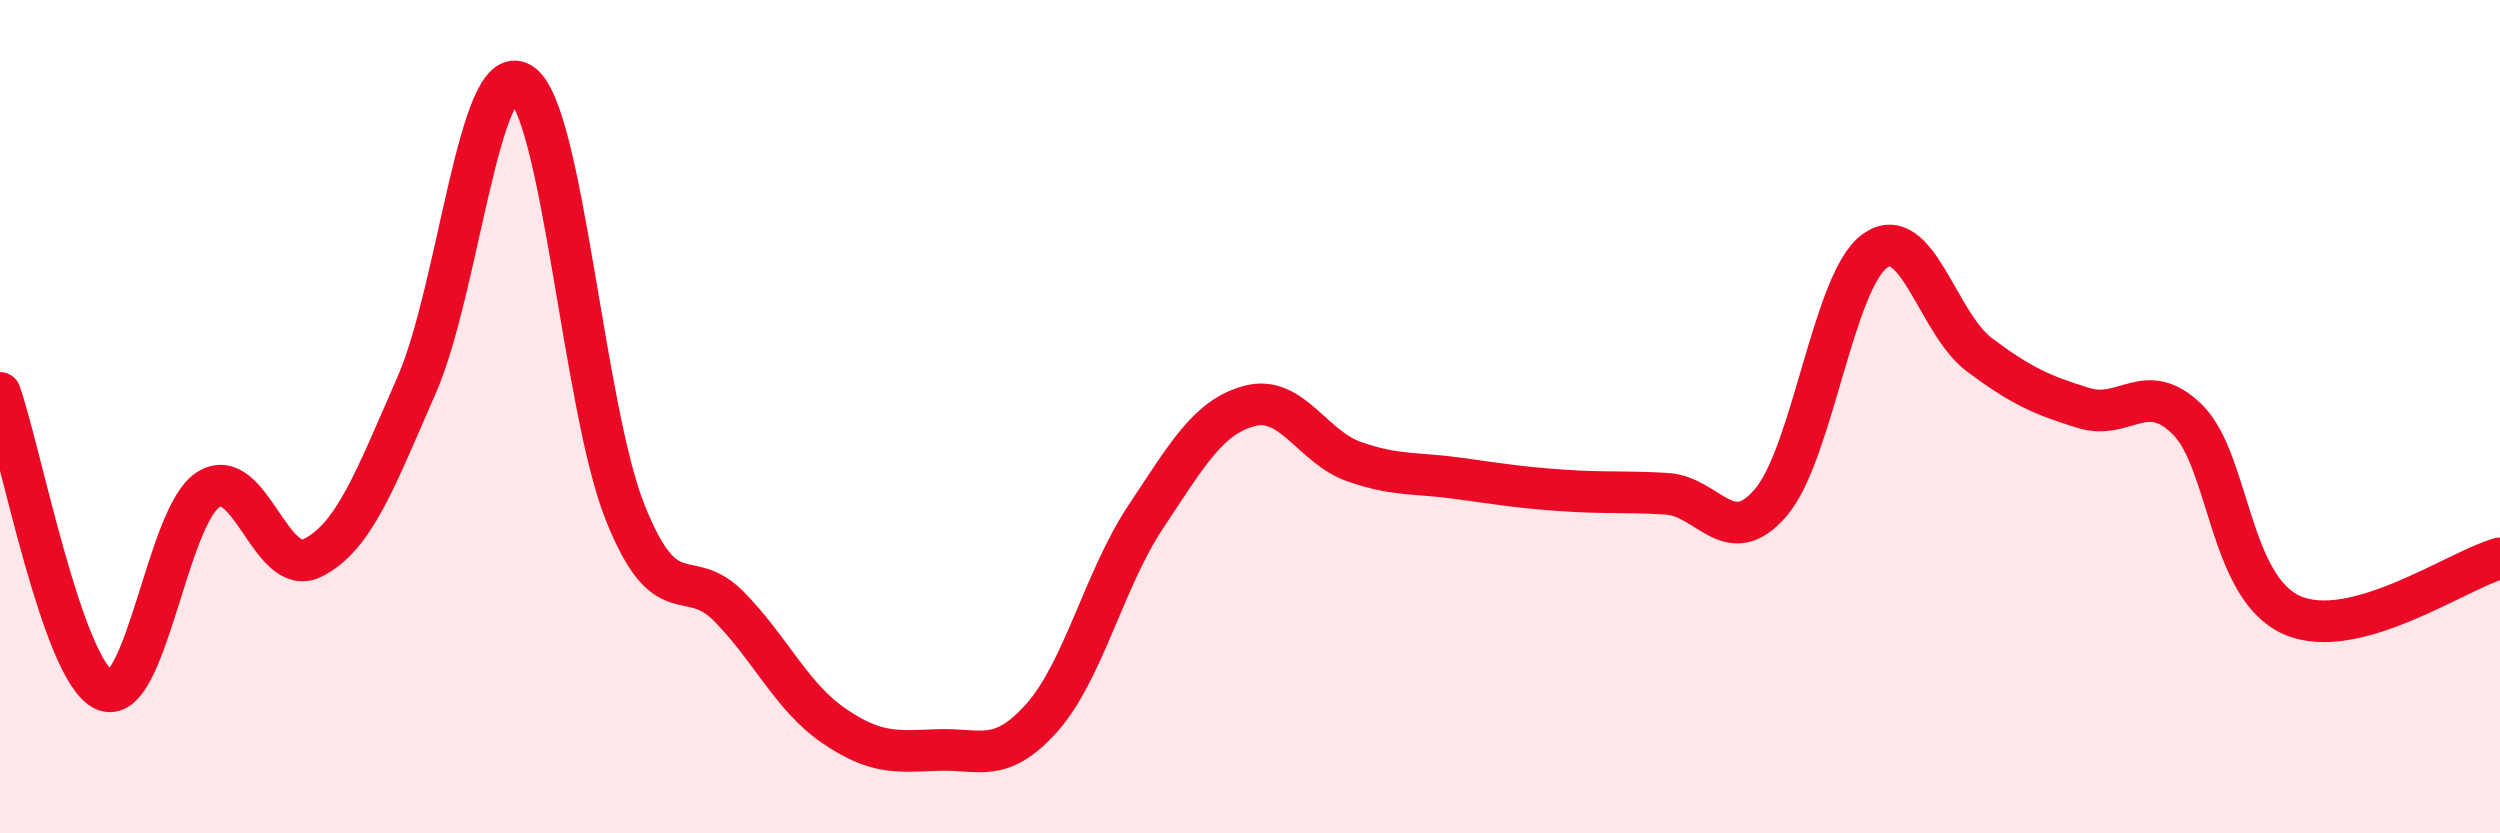 
    <svg width="60" height="20" viewBox="0 0 60 20" xmlns="http://www.w3.org/2000/svg">
      <path
        d="M 0,9.43 C 0.5,10.86 1.5,16.1 2.5,16.56 C 3.5,17.02 4,12.38 5,11.75 C 6,11.12 6.5,13.89 7.5,13.39 C 8.5,12.89 9,11.52 10,9.24 C 11,6.96 11.5,1.39 12.5,2 C 13.5,2.61 14,9.78 15,12.29 C 16,14.8 16.5,13.54 17.5,14.56 C 18.5,15.58 19,16.72 20,17.41 C 21,18.1 21.5,18.04 22.5,18 C 23.5,17.96 24,18.35 25,17.23 C 26,16.11 26.5,13.9 27.5,12.4 C 28.5,10.9 29,10 30,9.74 C 31,9.48 31.5,10.73 32.5,11.08 C 33.5,11.43 34,11.34 35,11.48 C 36,11.62 36.5,11.7 37.5,11.77 C 38.5,11.84 39,11.79 40,11.85 C 41,11.91 41.5,13.23 42.5,12.06 C 43.5,10.89 44,6.73 45,6.02 C 46,5.31 46.5,7.76 47.5,8.51 C 48.5,9.26 49,9.48 50,9.79 C 51,10.1 51.5,9.08 52.5,10.07 C 53.5,11.06 53.5,14.09 55,14.76 C 56.5,15.43 59,13.67 60,13.4L60 20L0 20Z"
        fill="#EB0A25"
        opacity="0.1"
        stroke-linecap="round"
        stroke-linejoin="round"
      />
      <path
        d="M 0,9.43 C 0.5,10.86 1.5,16.1 2.5,16.56 C 3.5,17.02 4,12.38 5,11.75 C 6,11.12 6.5,13.89 7.5,13.39 C 8.5,12.89 9,11.52 10,9.24 C 11,6.96 11.5,1.39 12.5,2 C 13.5,2.61 14,9.78 15,12.29 C 16,14.8 16.5,13.54 17.5,14.56 C 18.5,15.58 19,16.72 20,17.41 C 21,18.1 21.5,18.04 22.5,18 C 23.5,17.96 24,18.35 25,17.23 C 26,16.11 26.5,13.9 27.5,12.4 C 28.5,10.9 29,10 30,9.74 C 31,9.48 31.5,10.73 32.5,11.08 C 33.5,11.43 34,11.34 35,11.48 C 36,11.62 36.5,11.7 37.5,11.77 C 38.5,11.84 39,11.79 40,11.85 C 41,11.91 41.5,13.23 42.5,12.06 C 43.5,10.89 44,6.73 45,6.02 C 46,5.31 46.5,7.76 47.5,8.51 C 48.5,9.26 49,9.48 50,9.79 C 51,10.1 51.5,9.08 52.5,10.07 C 53.5,11.06 53.5,14.09 55,14.76 C 56.5,15.43 59,13.67 60,13.4"
        stroke="#EB0A25"
        stroke-width="1"
        fill="none"
        stroke-linecap="round"
        stroke-linejoin="round"
      />
    </svg>
  